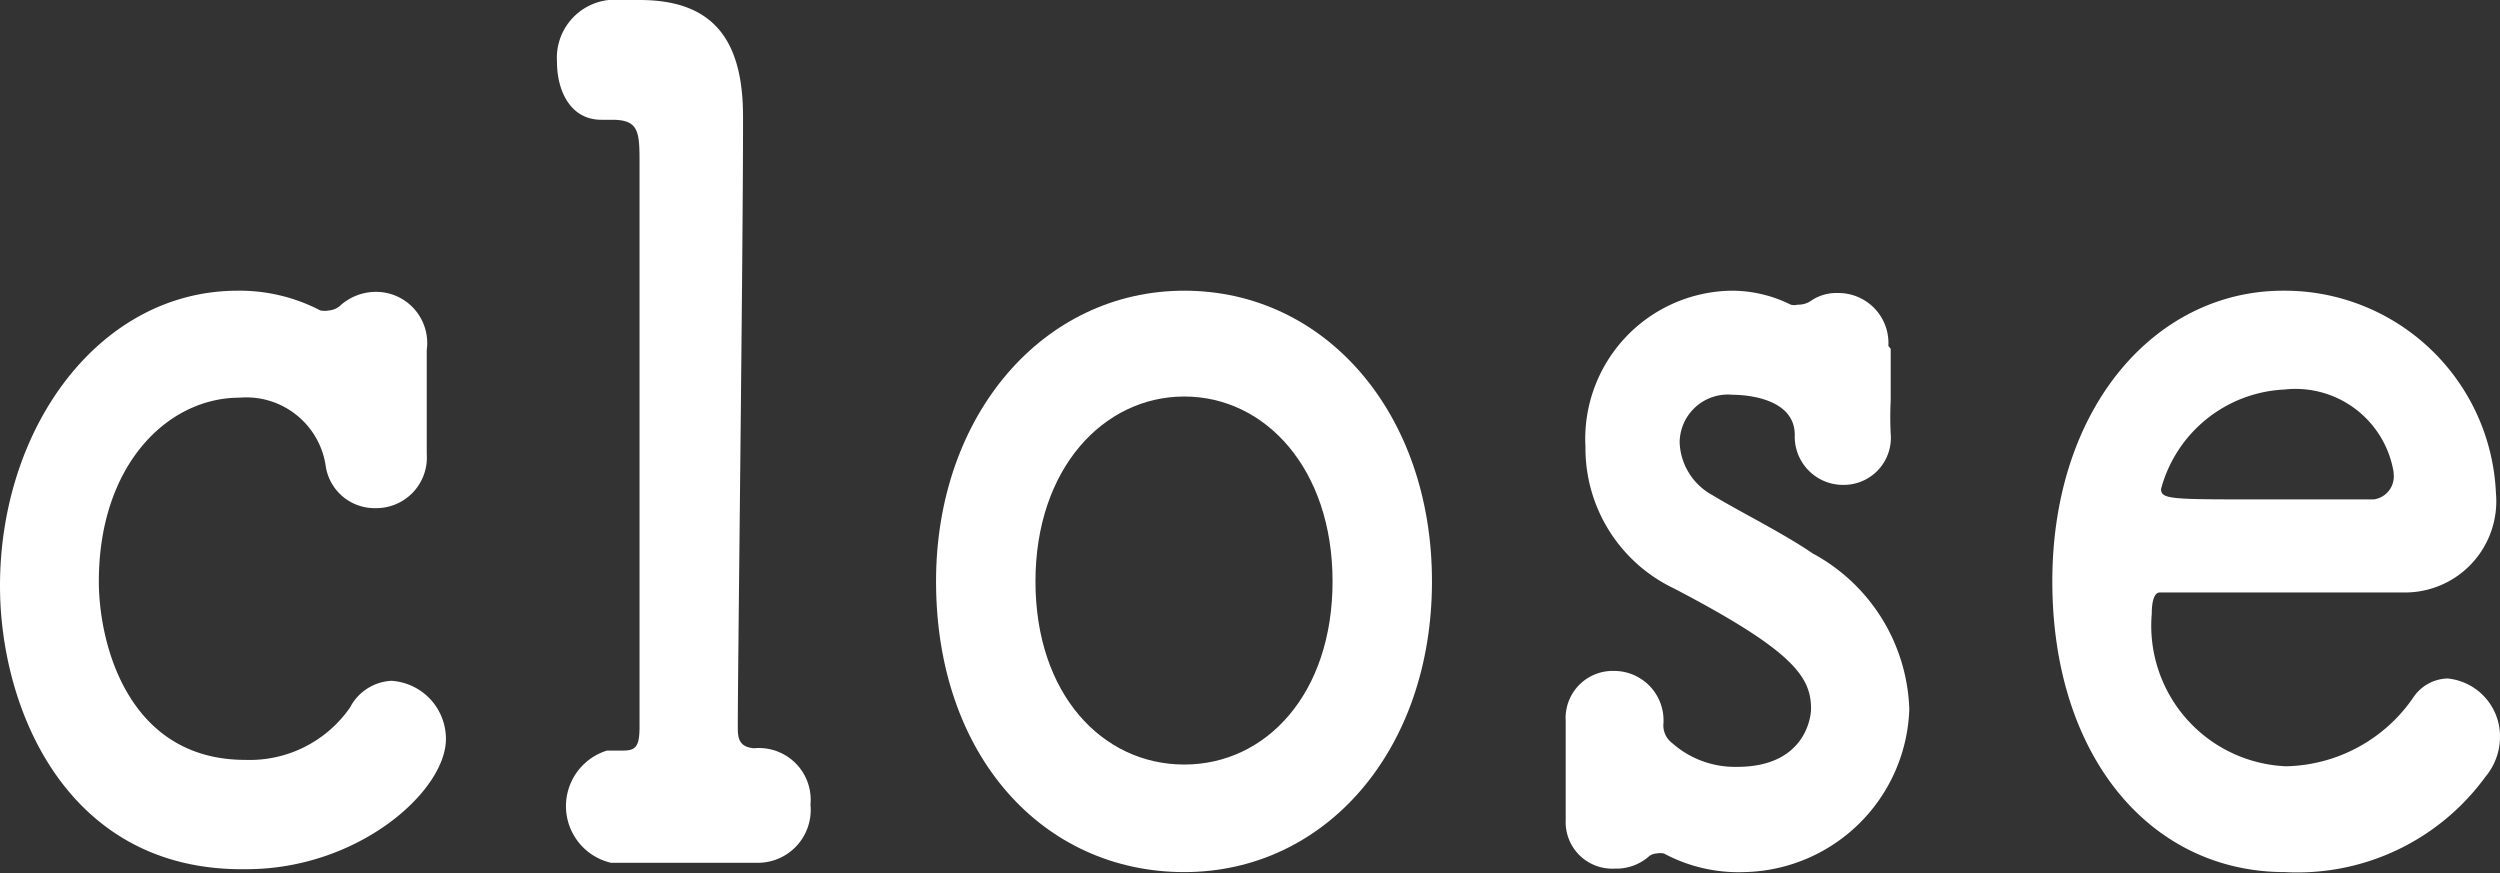 <svg xmlns="http://www.w3.org/2000/svg" width="43" height="15.02" viewBox="0 0 43 15.02">
  <rect x="0" y="0" width="43" height="15.02" fill="#333333" stroke="none"/>
  <defs>
    <style>
      .a {
        fill: #fff;
      }
    </style>
  </defs>
  <title>label-burger-close</title>
  <g>
    <path class="a" d="M7.34,6.07c0,.36,0,.69,0,1s0,.45,0,.66v.08a.87.87,0,0,1-.88.93A.85.85,0,0,1,5.6,8,1.38,1.38,0,0,0,4.12,6.84C2.88,6.84,1.7,8,1.7,10c0,1.07.5,3.07,2.52,3.07a2.1,2.1,0,0,0,1.8-.9.85.85,0,0,1,.71-.46,1,1,0,0,1,.94,1c0,.9-1.51,2.24-3.43,2.24C1.15,15,0,12.19,0,10.08,0,7.35,1.71,5,4.09,5a3,3,0,0,1,1.42.34.42.42,0,0,0,.15,0,.34.34,0,0,0,.21-.1.92.92,0,0,1,.59-.22.88.88,0,0,1,.88,1Z"/>
    <path class="a" d="M13.94,13.84a.91.91,0,0,1-.93,1h0c-.36,0-1,0-1.5,0-.39,0-.76,0-1,0a1,1,0,0,1-.07-1.93h.27c.22,0,.29-.06.29-.41,0-.9,0-5.5,0-8.16V2.83c0-.55,0-.77-.47-.77h-.19c-.51,0-.76-.47-.76-1A1,1,0,0,1,10.47,0L11,0c1.22,0,1.78.63,1.78,2v.12c0,2.28-.09,9.4-.09,10.38,0,.16,0,.35.28.37A.89.89,0,0,1,13.94,13.84Z"/>
    <path class="a" d="M16.1,10c0-2.87,1.85-5,4.27-5s4.26,2.1,4.26,5-1.83,5-4.26,5S16.1,13,16.1,10Zm6.82,0c0-1.94-1.16-3.18-2.55-3.18S17.81,8.06,17.81,10s1.15,3.15,2.56,3.15S22.92,11.93,22.92,10Z"/>
    <path class="a" d="M32.52,6c0,.34,0,.61,0,.89a5.62,5.62,0,0,0,0,.57.81.81,0,0,1-.8.88.83.83,0,0,1-.85-.86v0c0-.69-1-.69-1.07-.69a.83.83,0,0,0-.91.83,1.08,1.08,0,0,0,.57.9c.46.28,1.21.65,1.72,1a3.16,3.16,0,0,1,1.66,2.68A2.9,2.9,0,0,1,30,15a2.71,2.71,0,0,1-1.38-.32.33.33,0,0,0-.13,0,.22.22,0,0,0-.14.06.85.85,0,0,1-.58.2.8.8,0,0,1-.84-.83V14c0-.27,0-.49,0-.68s0-.53,0-.87V12.4a.81.81,0,0,1,.83-.86.85.85,0,0,1,.85.92.38.38,0,0,0,.15.32,1.63,1.63,0,0,0,1.12.41c1.15,0,1.27-.83,1.27-1,0-.55-.31-1-2.36-2.07a2.67,2.67,0,0,1-1.52-2.43A2.55,2.55,0,0,1,29.8,5a2.27,2.27,0,0,1,1,.24.23.23,0,0,0,.12,0,.38.38,0,0,0,.22-.06.77.77,0,0,1,.47-.14.86.86,0,0,1,.87.91Z"/>
    <path class="a" d="M39.3,15c-2.32,0-4-2-4-5S37.08,5,39.27,5a3.64,3.64,0,0,1,3.66,3.48,1.57,1.57,0,0,1-1.61,1.71c-.52,0-.88,0-4.17,0-.1,0-.14.16-.14.37a2.42,2.42,0,0,0,2.31,2.62,2.72,2.72,0,0,0,2.2-1.2.73.73,0,0,1,.58-.31,1,1,0,0,1,.9,1,1.07,1.07,0,0,1-.25.69A4,4,0,0,1,39.3,15Zm1.87-6.88A1.71,1.71,0,0,0,39.29,6.7a2.31,2.31,0,0,0-2.12,1.71c0,.18.17.18,1.74.18.7,0,1.46,0,1.92,0A.4.4,0,0,0,41.17,8.14Z"/>
  </g>
</svg>
